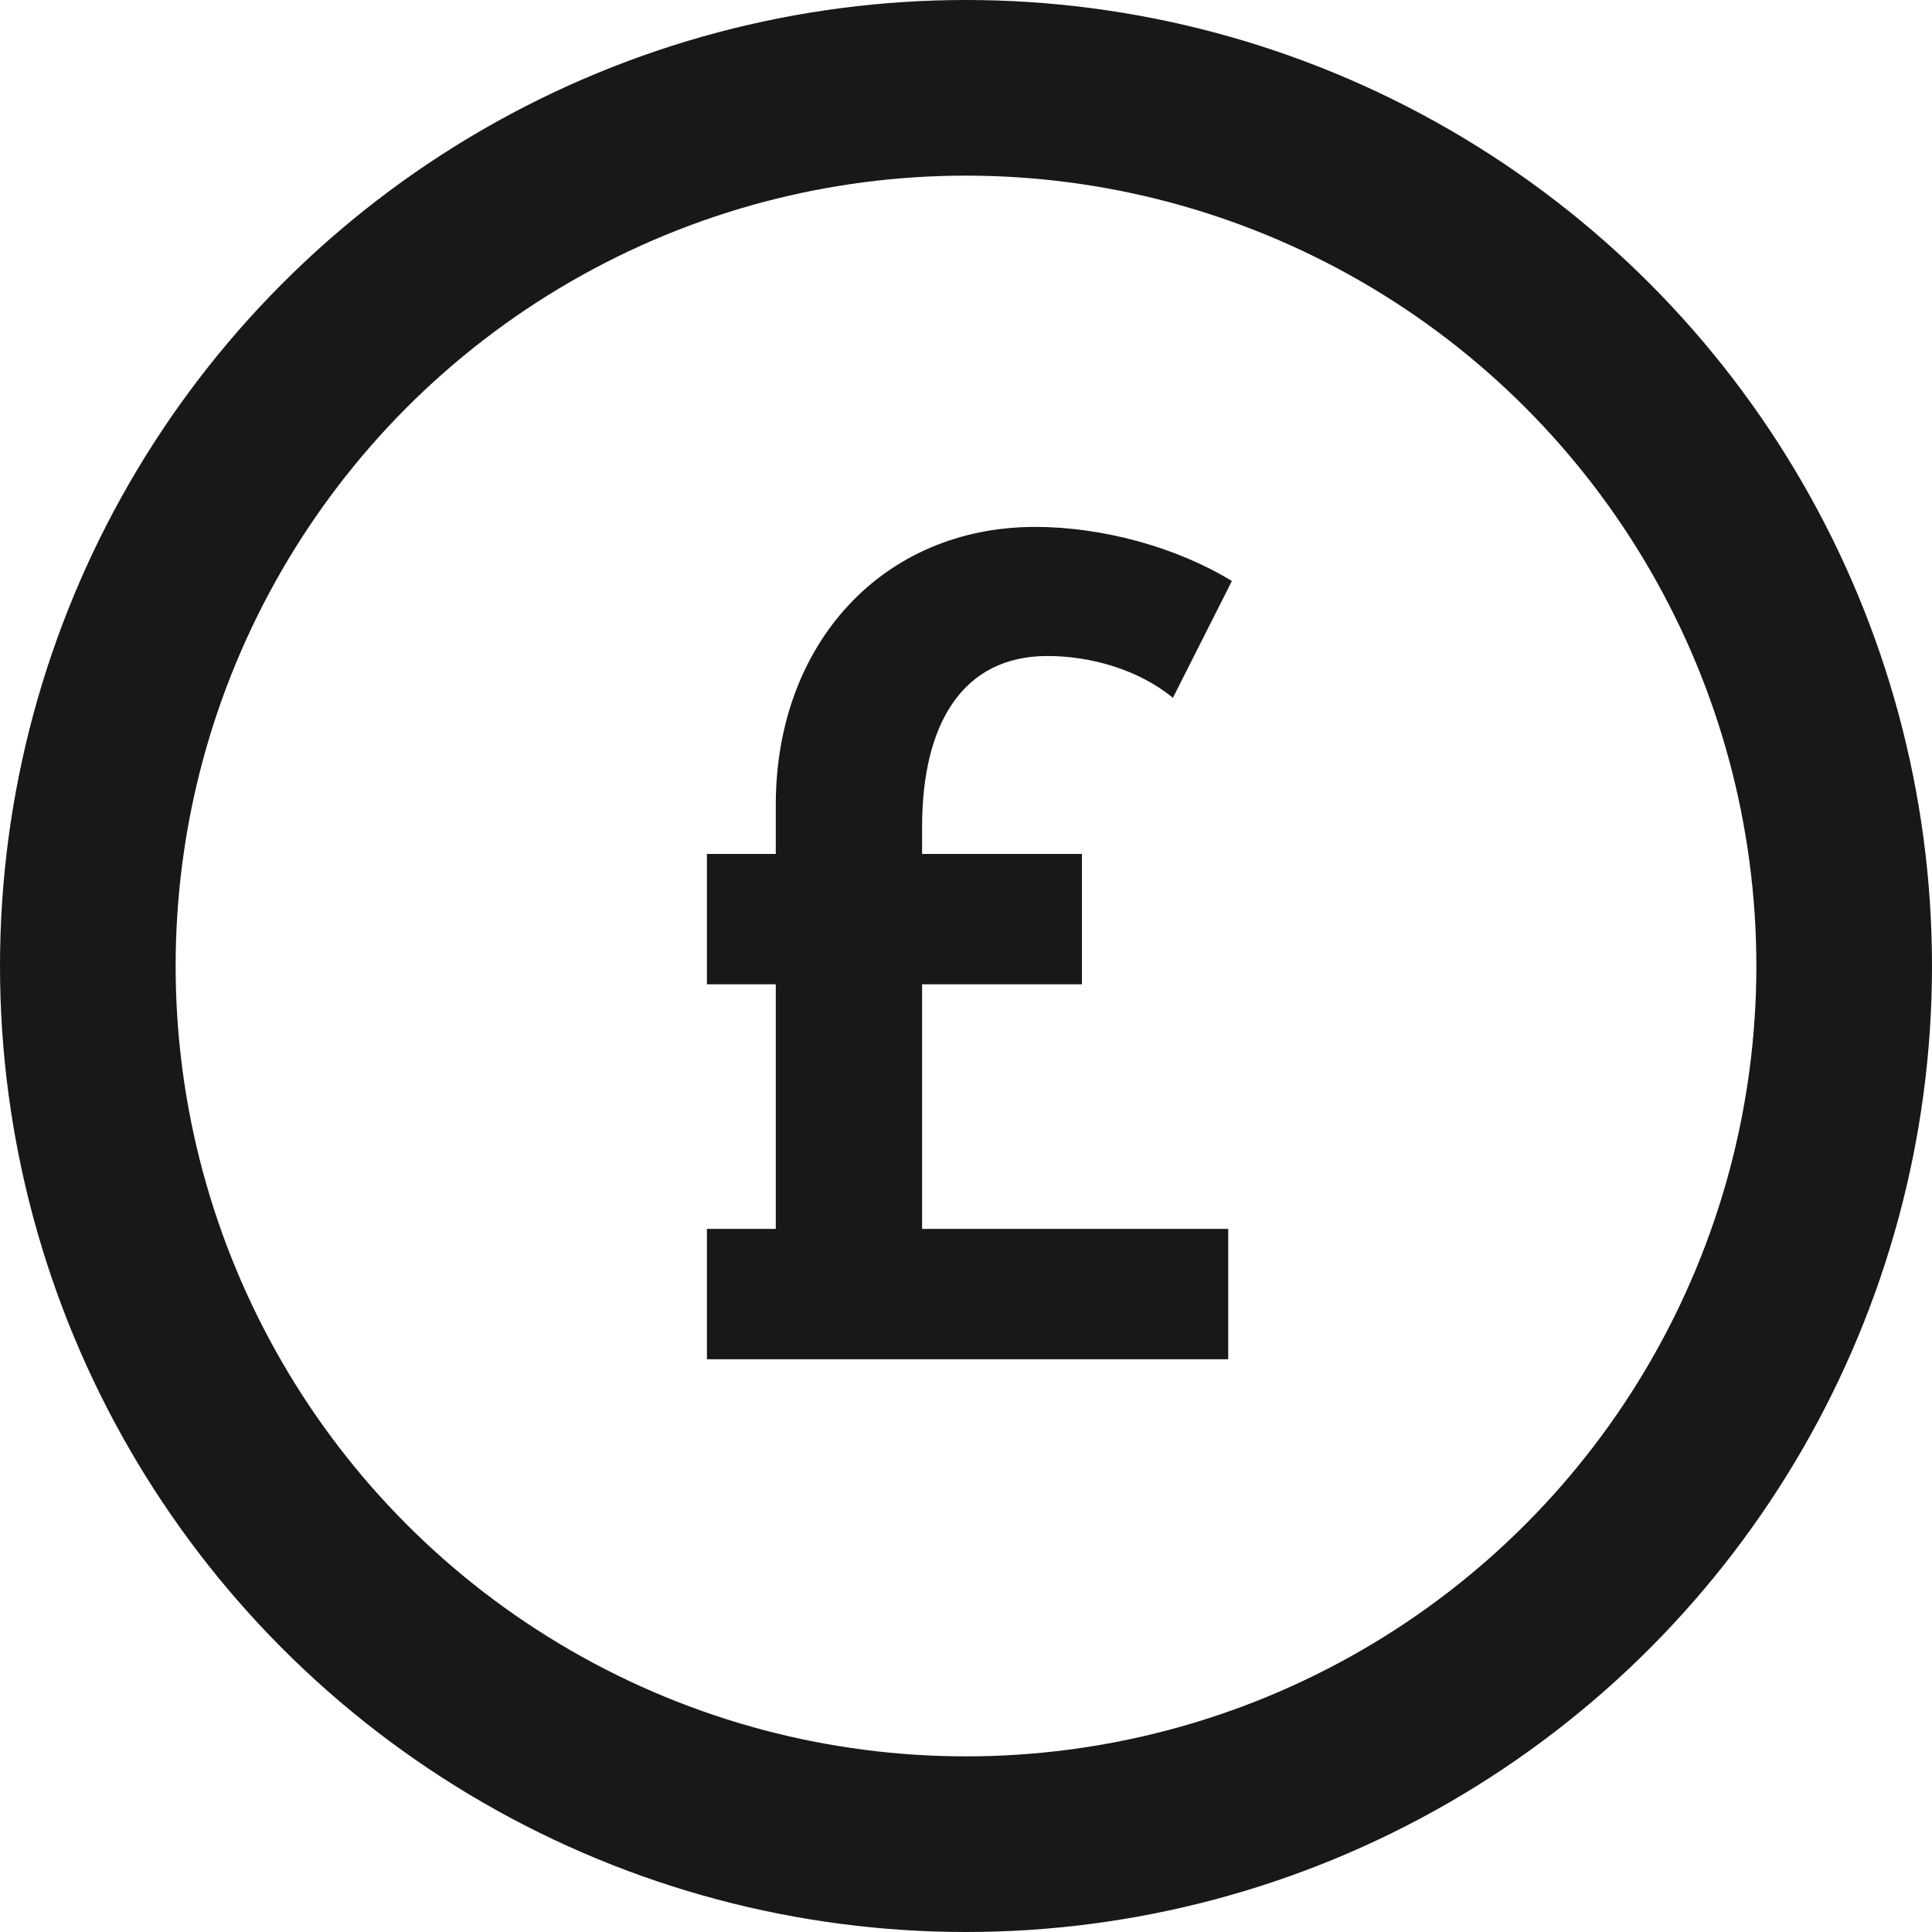 <?xml version="1.0" encoding="UTF-8"?>
<svg width="22px" height="22px" viewBox="0 0 22 22" version="1.1" xmlns="http://www.w3.org/2000/svg" xmlns:xlink="http://www.w3.org/1999/xlink">
    <!-- Generator: Sketch 62 (91390) - https://sketch.com -->
    <title>Group_@2x</title>
    <desc>Created with Sketch.</desc>
    <g id="Symbols" stroke="none" stroke-width="1" fill="none" fill-rule="evenodd">
        <g id="Component-/-Share-price-chart" transform="translate(-161, -370)">
            <g id="Group" transform="translate(162, 371)">
                <g id="clock" stroke="#181818" stroke-linecap="round" stroke-linejoin="round" stroke-width="2">
                    <circle id="Oval" cx="10" cy="10" r="10"></circle>
                </g>
                <path d="M12.986,14.478 L12.986,12.994 L9.5,12.994 L9.5,10.208 L11.32,10.208 L11.32,8.724 L9.5,8.724 L9.5,8.416 C9.5,7.24 9.962,6.47 10.928,6.47 C11.418,6.47 11.964,6.624 12.356,6.946 L13.028,5.616 C12.384,5.224 11.544,5 10.788,5 C9.052,5 7.834,6.33 7.834,8.164 L7.834,8.724 L7.05,8.724 L7.05,10.208 L7.834,10.208 L7.834,12.994 L7.05,12.994 L7.05,14.478 L12.986,14.478 Z" id="£" fill="#181818" fill-rule="nonzero"></path>
            </g>
        </g>
    </g>
</svg>